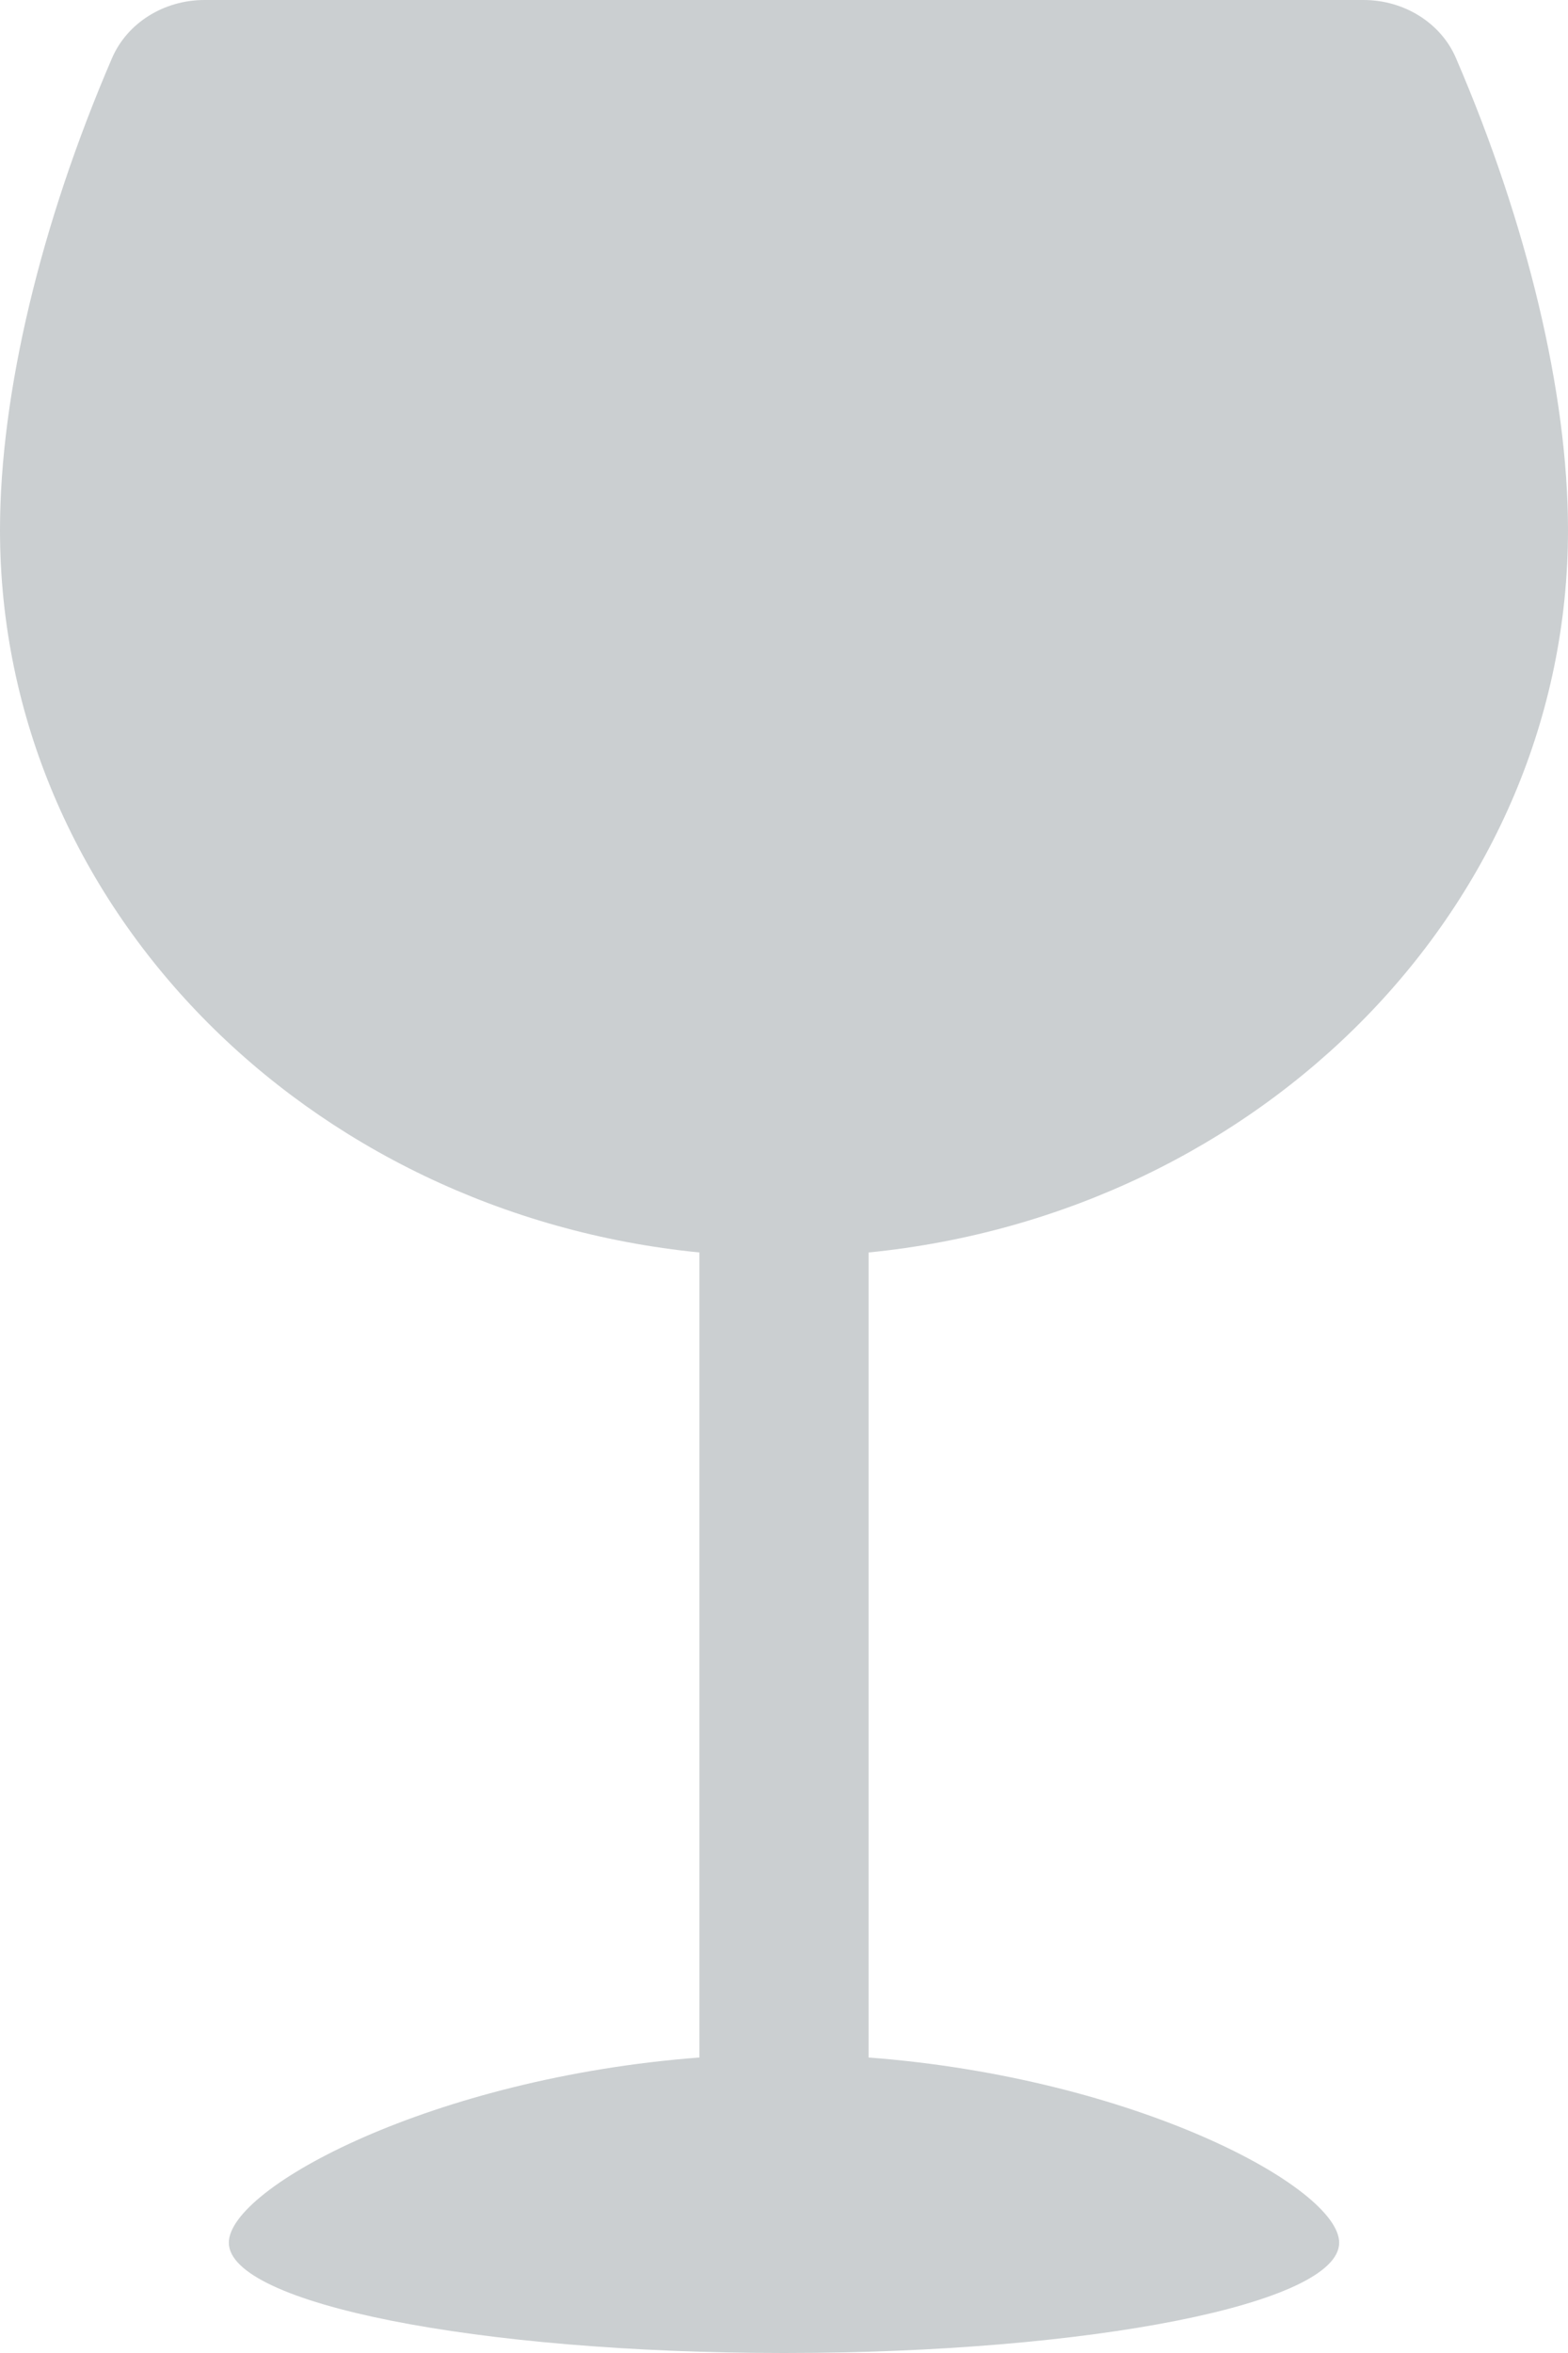<svg width="16" height="24" viewBox="0 0 16 24" fill="none" xmlns="http://www.w3.org/2000/svg">
<path d="M8.863 20.986V12.775C12.875 12.376 16 9.23 16 5.406C16 4.011 15.582 2.275 14.857 0.593C14.704 0.235 14.329 0 13.914 0H2.086C1.671 0 1.297 0.235 1.143 0.593C0.418 2.275 0 4.011 0 5.406C0 9.23 3.125 12.376 7.137 12.775V20.986C4.419 21.192 2.335 22.312 2.335 22.875C2.335 23.497 4.871 24 8 24C11.129 24 13.665 23.497 13.665 22.875C13.665 22.312 11.582 21.192 8.863 20.986Z" fill="#CBCFD1"/>
</svg>
